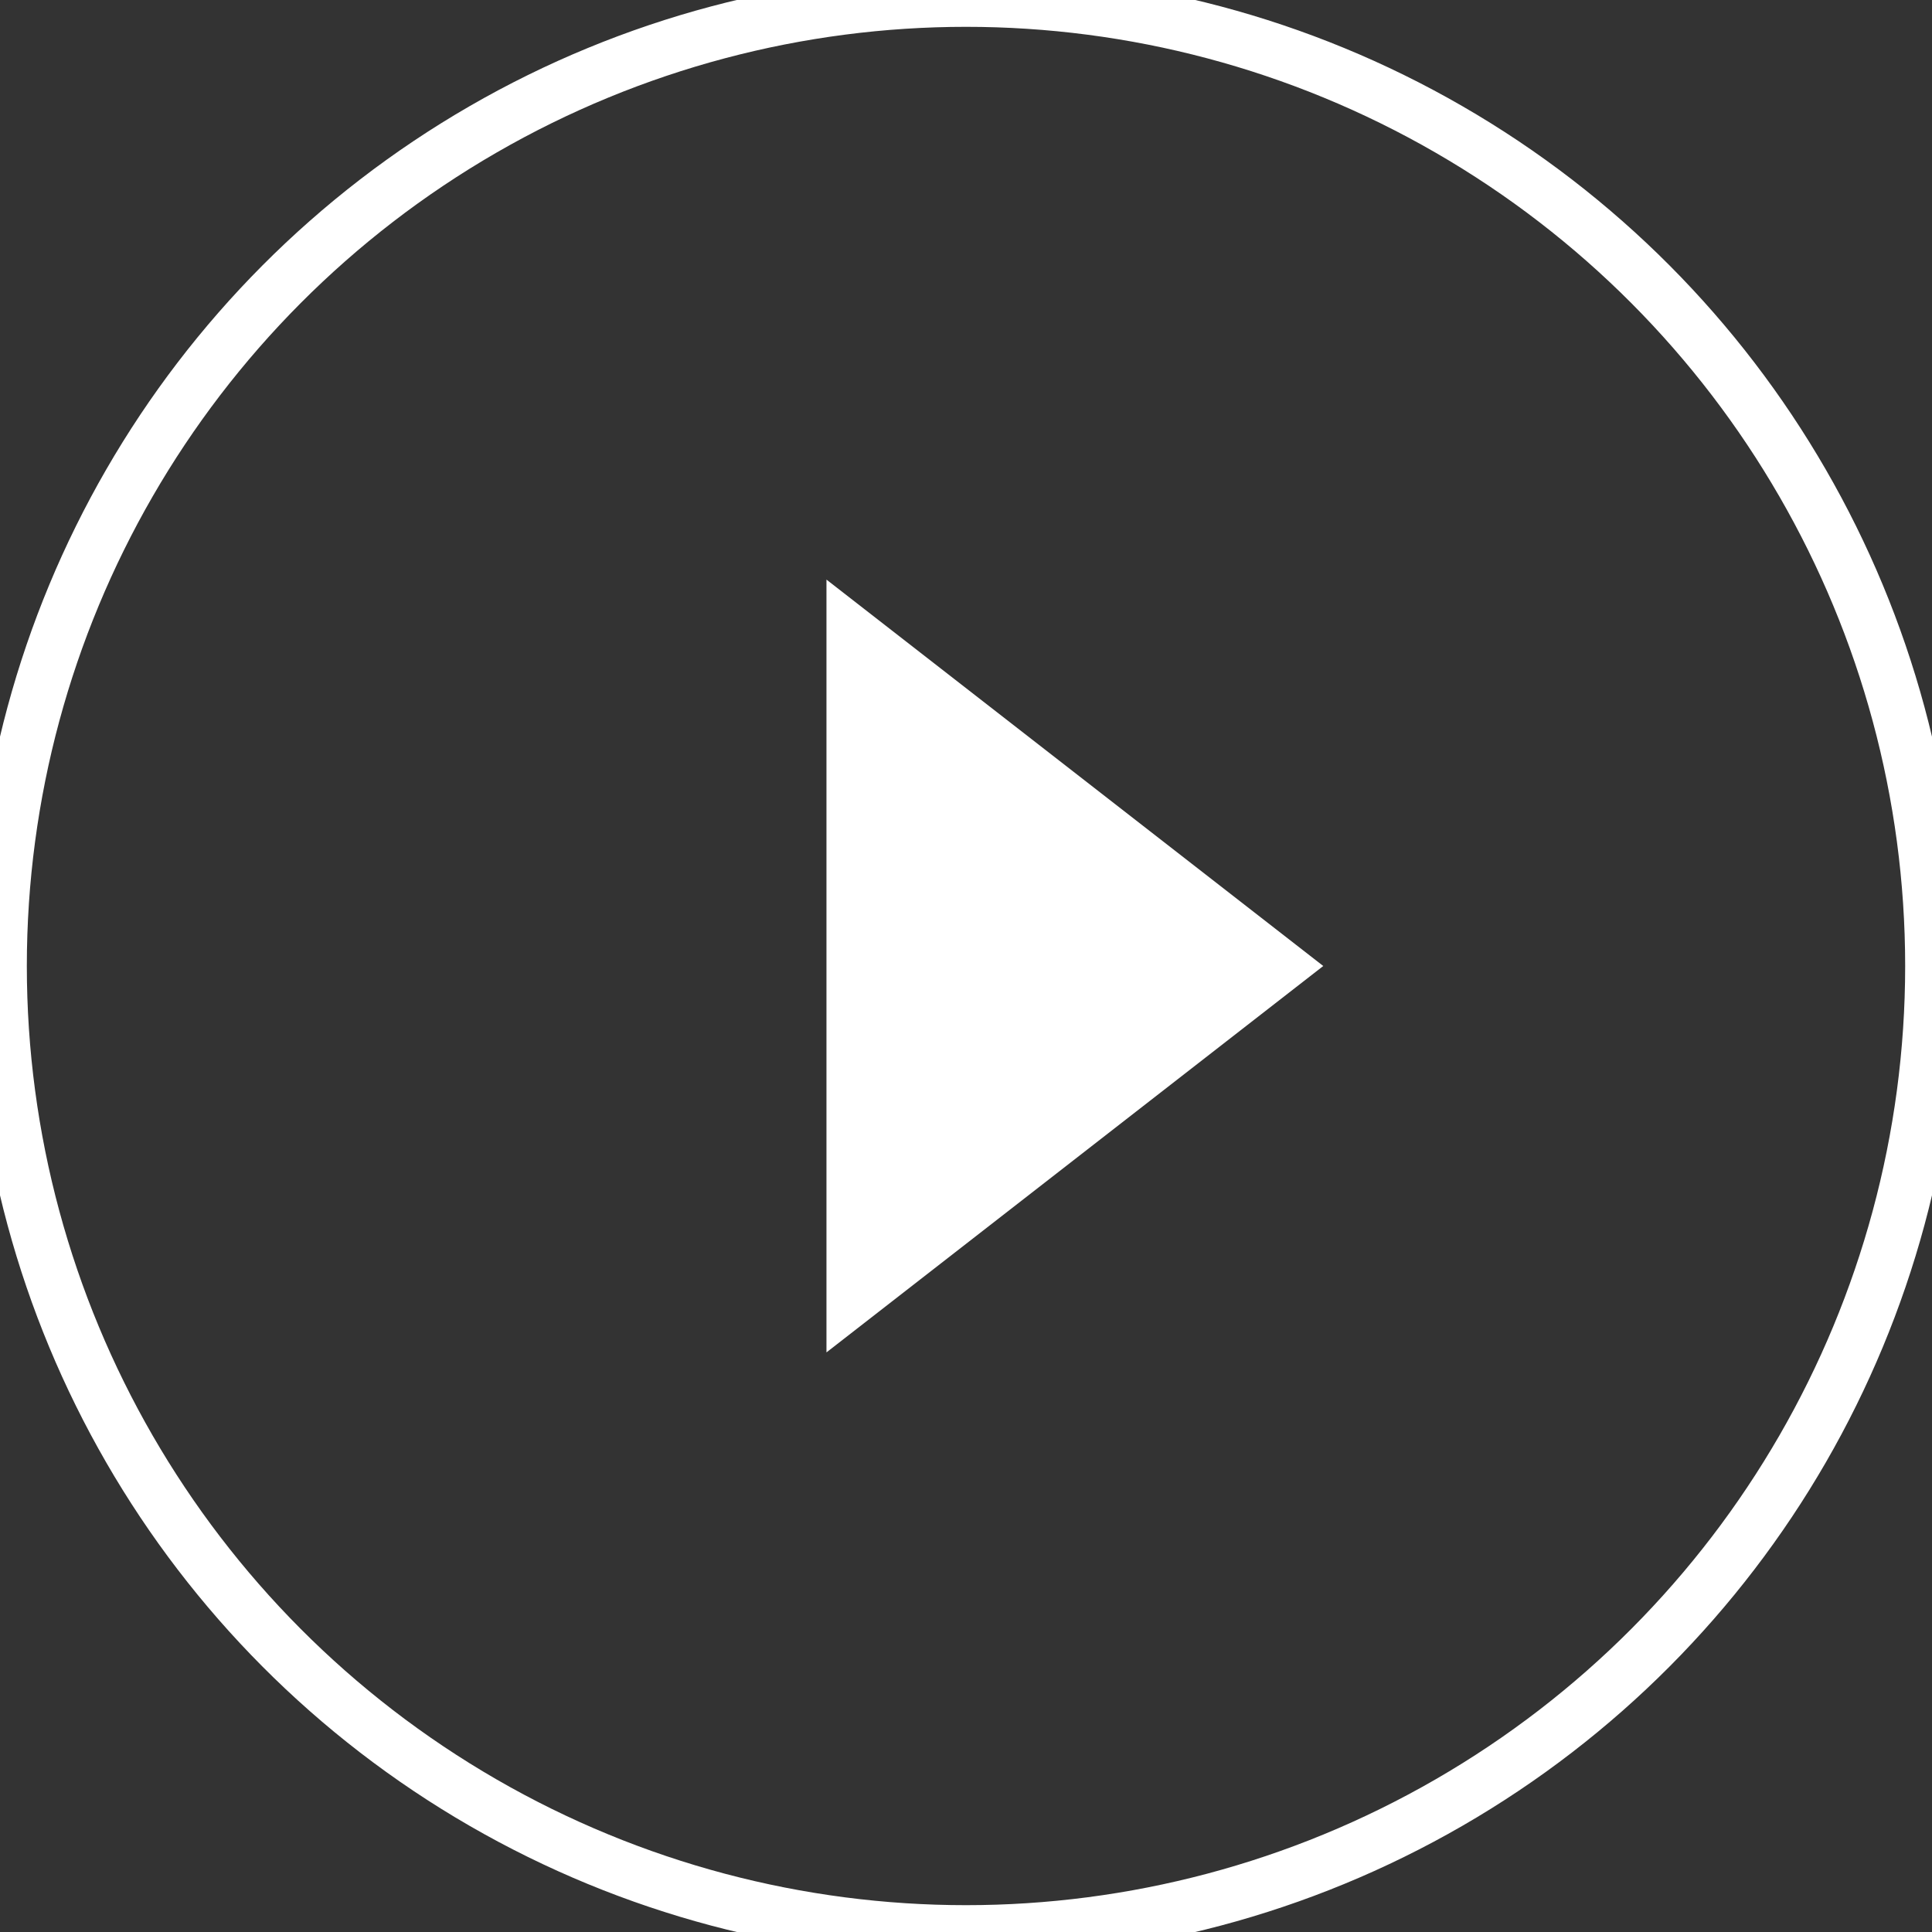 <?xml version="1.0" encoding="UTF-8"?>
<svg width="72px" height="72px" viewBox="0 0 72 72" version="1.1" xmlns="http://www.w3.org/2000/svg" xmlns:xlink="http://www.w3.org/1999/xlink">
    <rect x="0" y="0" width="72" height="72" fill="#333333" stroke="none"/>
    <!-- Generator: Sketch 61.2 (89653) - https://sketch.com -->
    <title>图标/播放</title>
    <desc>Created with Sketch.</desc>
    <g id="图标/播放" stroke="none" stroke-width="1" fill="none" fill-rule="evenodd">
        <g id="编组-13备份">
            <circle id="Oval" stroke="#FFFFFF" stroke-width="2" cx="36" cy="36" r="36"></circle>
            <polygon id="Triangle" fill="#FFFFFF" transform="translate(40.057, 36) rotate(90) translate(-40.057, -36) " points="40.057 26.743 54.457 45.257 25.657 45.257"></polygon>
        </g>
    </g>
</svg>